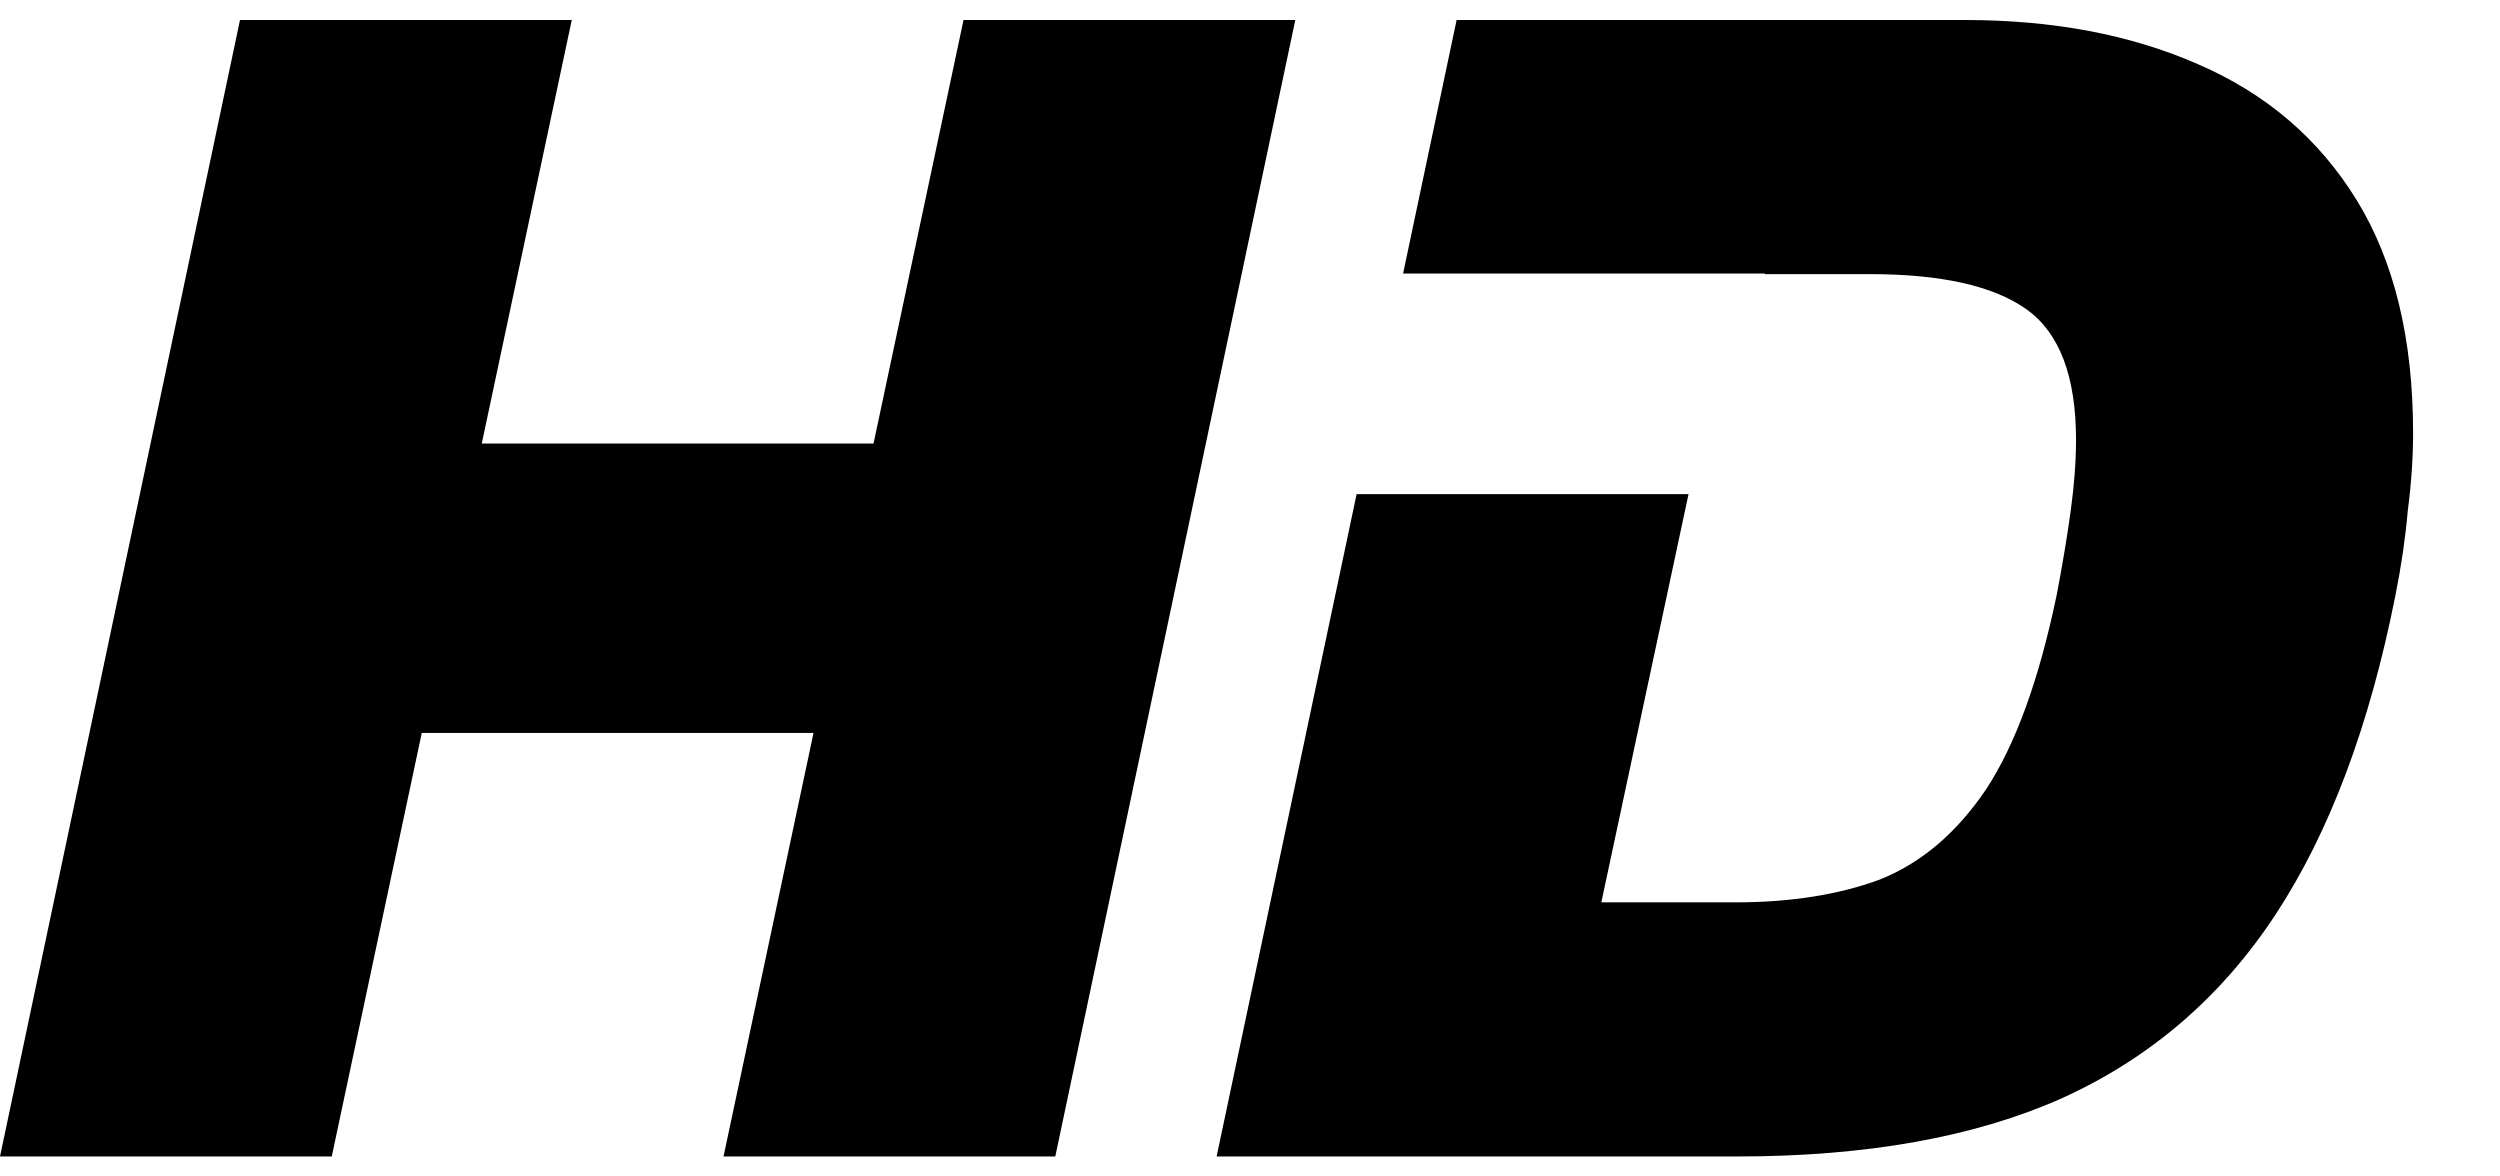 <svg width="17" height="8" viewBox="0 0 17 8" fill="none" xmlns="http://www.w3.org/2000/svg">
<g id="hd">
<path id="Subtract" fill-rule="evenodd" clip-rule="evenodd" d="M9.225 3.36L8.273 7.864H11.813C12.693 7.864 13.429 7.732 14.021 7.468C14.621 7.196 15.105 6.78 15.473 6.22C15.841 5.66 16.113 4.936 16.289 4.048C16.329 3.848 16.357 3.656 16.373 3.472C16.397 3.288 16.409 3.112 16.409 2.944C16.409 2.304 16.281 1.776 16.025 1.36C15.769 0.944 15.409 0.636 14.945 0.436C14.489 0.236 13.961 0.136 13.361 0.136H9.905L9.541 1.86H12V1.864H12.713C13.201 1.864 13.557 1.944 13.781 2.104C14.005 2.264 14.117 2.56 14.117 2.992C14.117 3.136 14.105 3.296 14.081 3.472C14.057 3.648 14.025 3.84 13.985 4.048C13.865 4.624 13.705 5.064 13.505 5.368C13.305 5.664 13.065 5.868 12.785 5.98C12.505 6.084 12.177 6.136 11.801 6.136H10.889L11.482 3.36H9.225Z" fill="black"/>
<path id="Vector" d="M0 7.864L1.632 0.136H3.888L3.276 3.016H5.94L6.552 0.136H8.808L7.176 7.864H4.92L5.532 4.984H2.868L2.256 7.864H0Z" fill="black"/>
</g>
</svg>
